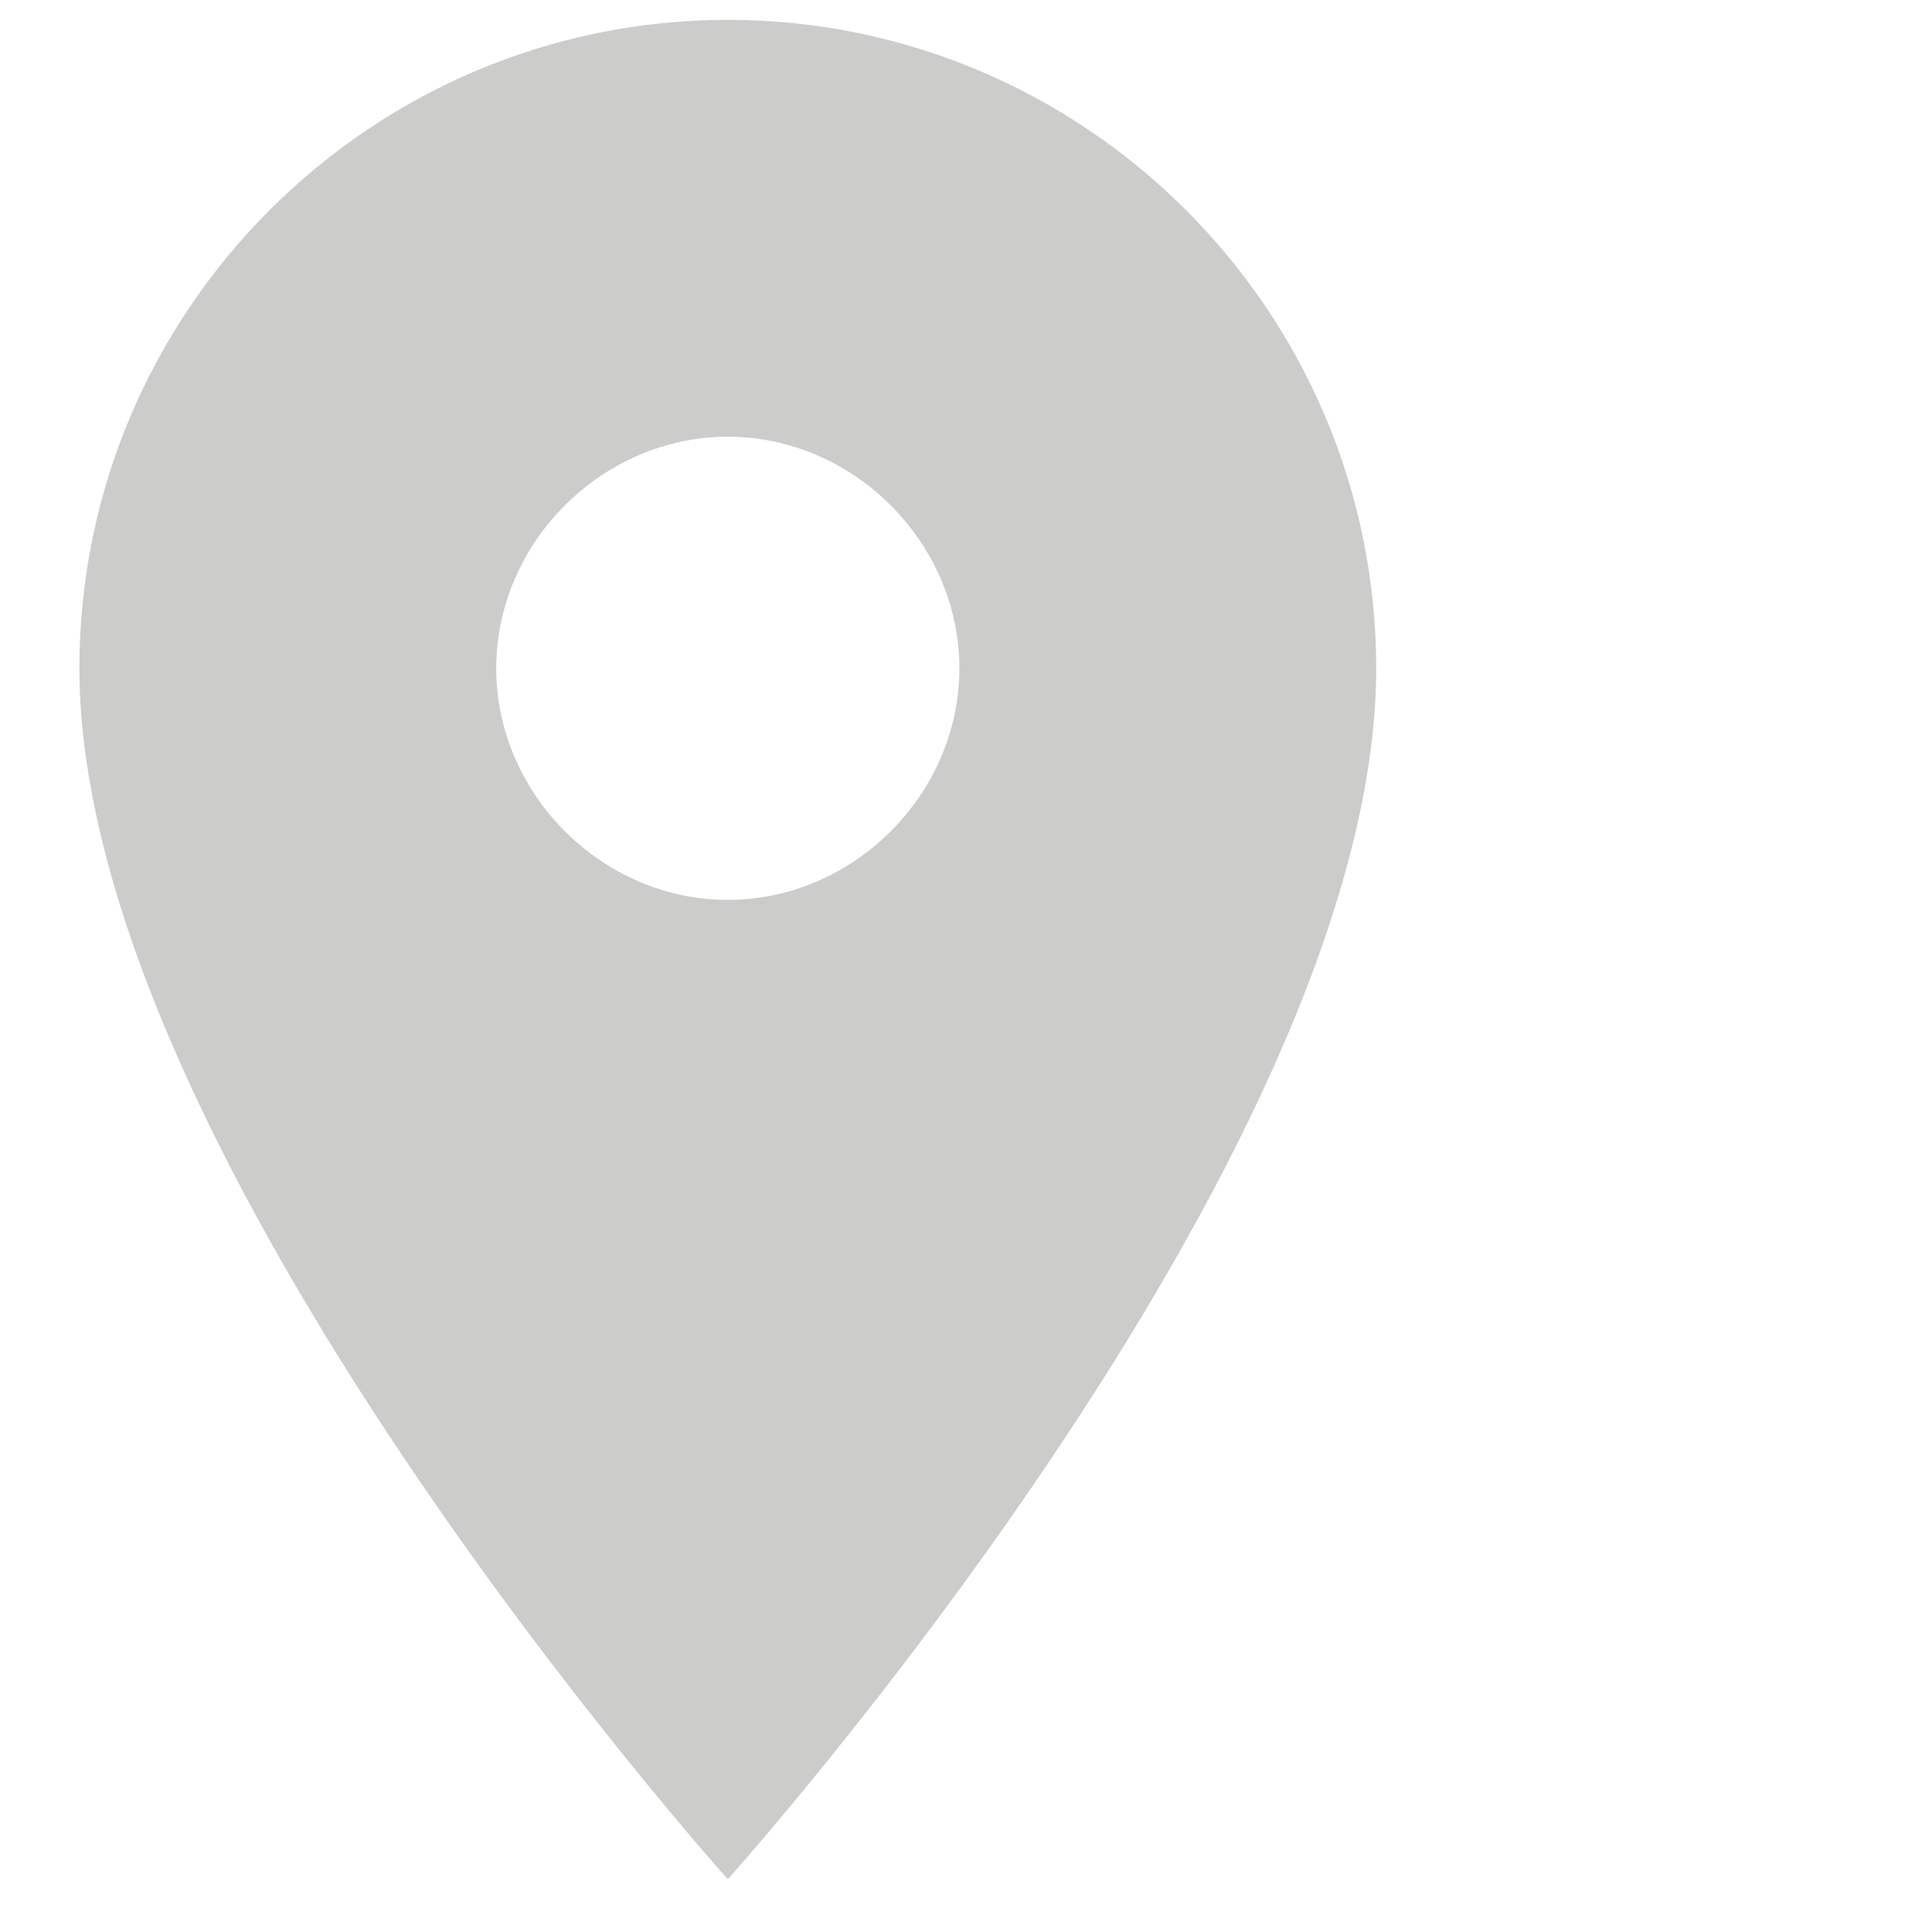 <svg xmlns="http://www.w3.org/2000/svg" xmlns:xlink="http://www.w3.org/1999/xlink" id="Layer_1" x="0px" y="0px" viewBox="0 0 29.2 29" style="enable-background:new 0 0 29.2 29;" xml:space="preserve">
<style type="text/css">
	.st0{fill:#CCCCCB;}
</style>
<path id="Icon_material-location-on" class="st0" d="M11,0.3c-5.4,0-9.8,4.4-9.8,9.8l0,0c0,7.4,9.8,18.3,9.8,18.3s9.8-10.9,9.8-18.3  C20.8,4.7,16.4,0.3,11,0.3C11,0.3,11,0.3,11,0.3z M11,13.6c-1.9,0-3.5-1.6-3.5-3.5S9.1,6.6,11,6.6s3.5,1.6,3.5,3.5  S12.9,13.6,11,13.6z"></path>
</svg>